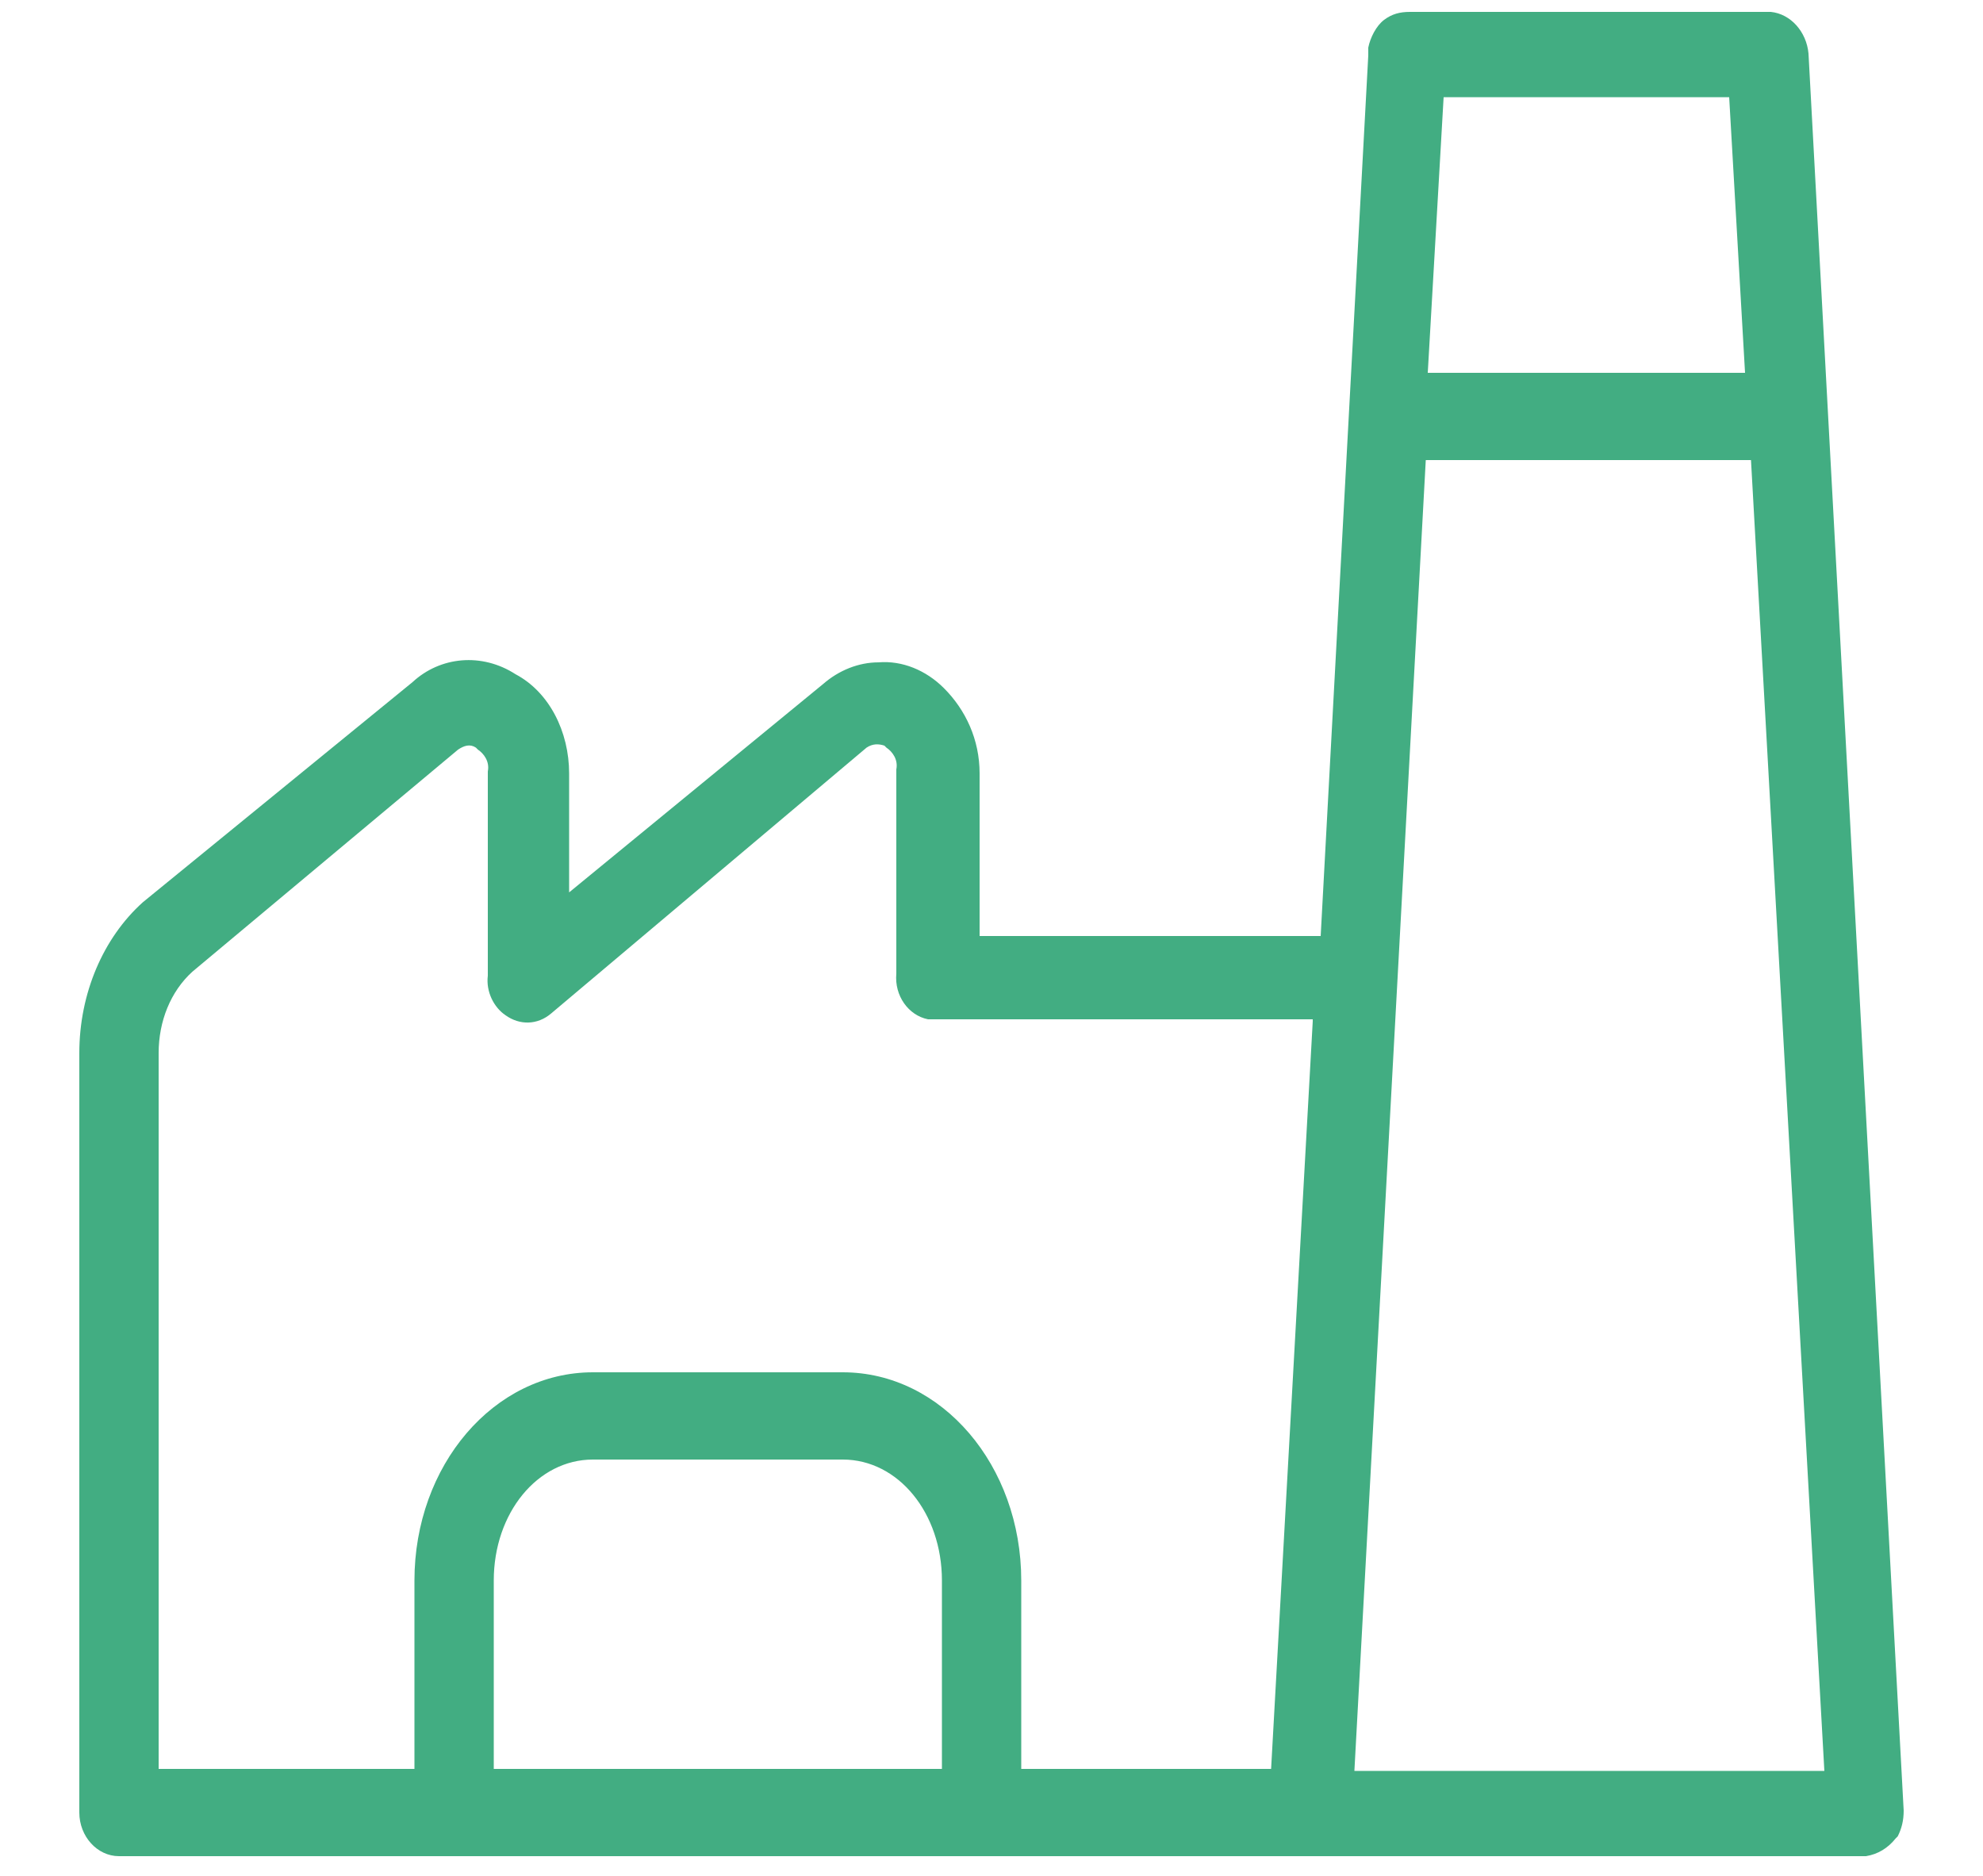 <?xml version="1.0" encoding="utf-8"?>
<!-- Generator: Adobe Illustrator 27.8.1, SVG Export Plug-In . SVG Version: 6.00 Build 0)  -->
<svg version="1.1" id="Layer_1" xmlns="http://www.w3.org/2000/svg" xmlns:xlink="http://www.w3.org/1999/xlink" x="0px" y="0px"
	 viewBox="0 0 100 94.6" style="enable-background:new 0 0 100 94.6;" xml:space="preserve">
<style type="text/css">
	.st0{fill:#42AD82;}
</style>
<path class="st0" d="M91.2,2.7c-0.1-1.1-0.9-2-1.9-2.1l-18.2,0c-0.5,0-0.9,0.1-1.3,0.4c-0.4,0.3-0.7,0.9-0.8,1.4c0,0.1,0,0.2,0,0.4
	l-2.4,44.4H49.4v-8.2c0-1.7-0.7-3.2-1.8-4.3c-0.9-0.9-2.1-1.4-3.3-1.3c-1,0-2,0.4-2.8,1.1L28.7,45v-6c0-2.1-1-4.1-2.7-5
	c-1.7-1.1-3.8-0.9-5.2,0.4L7.2,45.5c-2,1.8-3.2,4.6-3.2,7.6v38.3c0,1.2,0.9,2.2,2,2.2l88.1,0c0.6-0.1,1.1-0.4,1.5-0.9l0.1-0.1
	c0.2-0.4,0.3-0.8,0.3-1.3L91.2,2.7z M68.3,89.3l3.6-66.1h16.4l3.7,66.1H68.3z M24.9,79.7c0-3.4,2.2-6.1,5-6.1h12.6
	c2.8,0,5,2.7,5,6.1v9.5H24.9V79.7z M66.2,51.5l-2.1,37.7H51.5v-9.5c0-5.8-4-10.5-9-10.5H29.9c-5,0-9,4.7-9,10.5v9.5H8V53.1
	C8,51.5,8.6,50,9.7,49l13.4-11.2c0.3-0.2,0.6-0.3,0.9-0.1l0.1,0.1c0.3,0.2,0.6,0.6,0.5,1.1l0,10.3c-0.1,0.8,0.3,1.6,0.9,2
	c0.7,0.5,1.6,0.5,2.3-0.1l15.9-13.4c0.3-0.2,0.6-0.2,0.9-0.1l0.1,0.1c0.3,0.2,0.6,0.6,0.5,1.1l0,10.3c-0.1,1.1,0.6,2.1,1.6,2.3
	c0.1,0,0.3,0,0.4,0H66.2z M88,18.8h-16l0.8-13.9h14.4L88,18.8z"/>
</svg>

